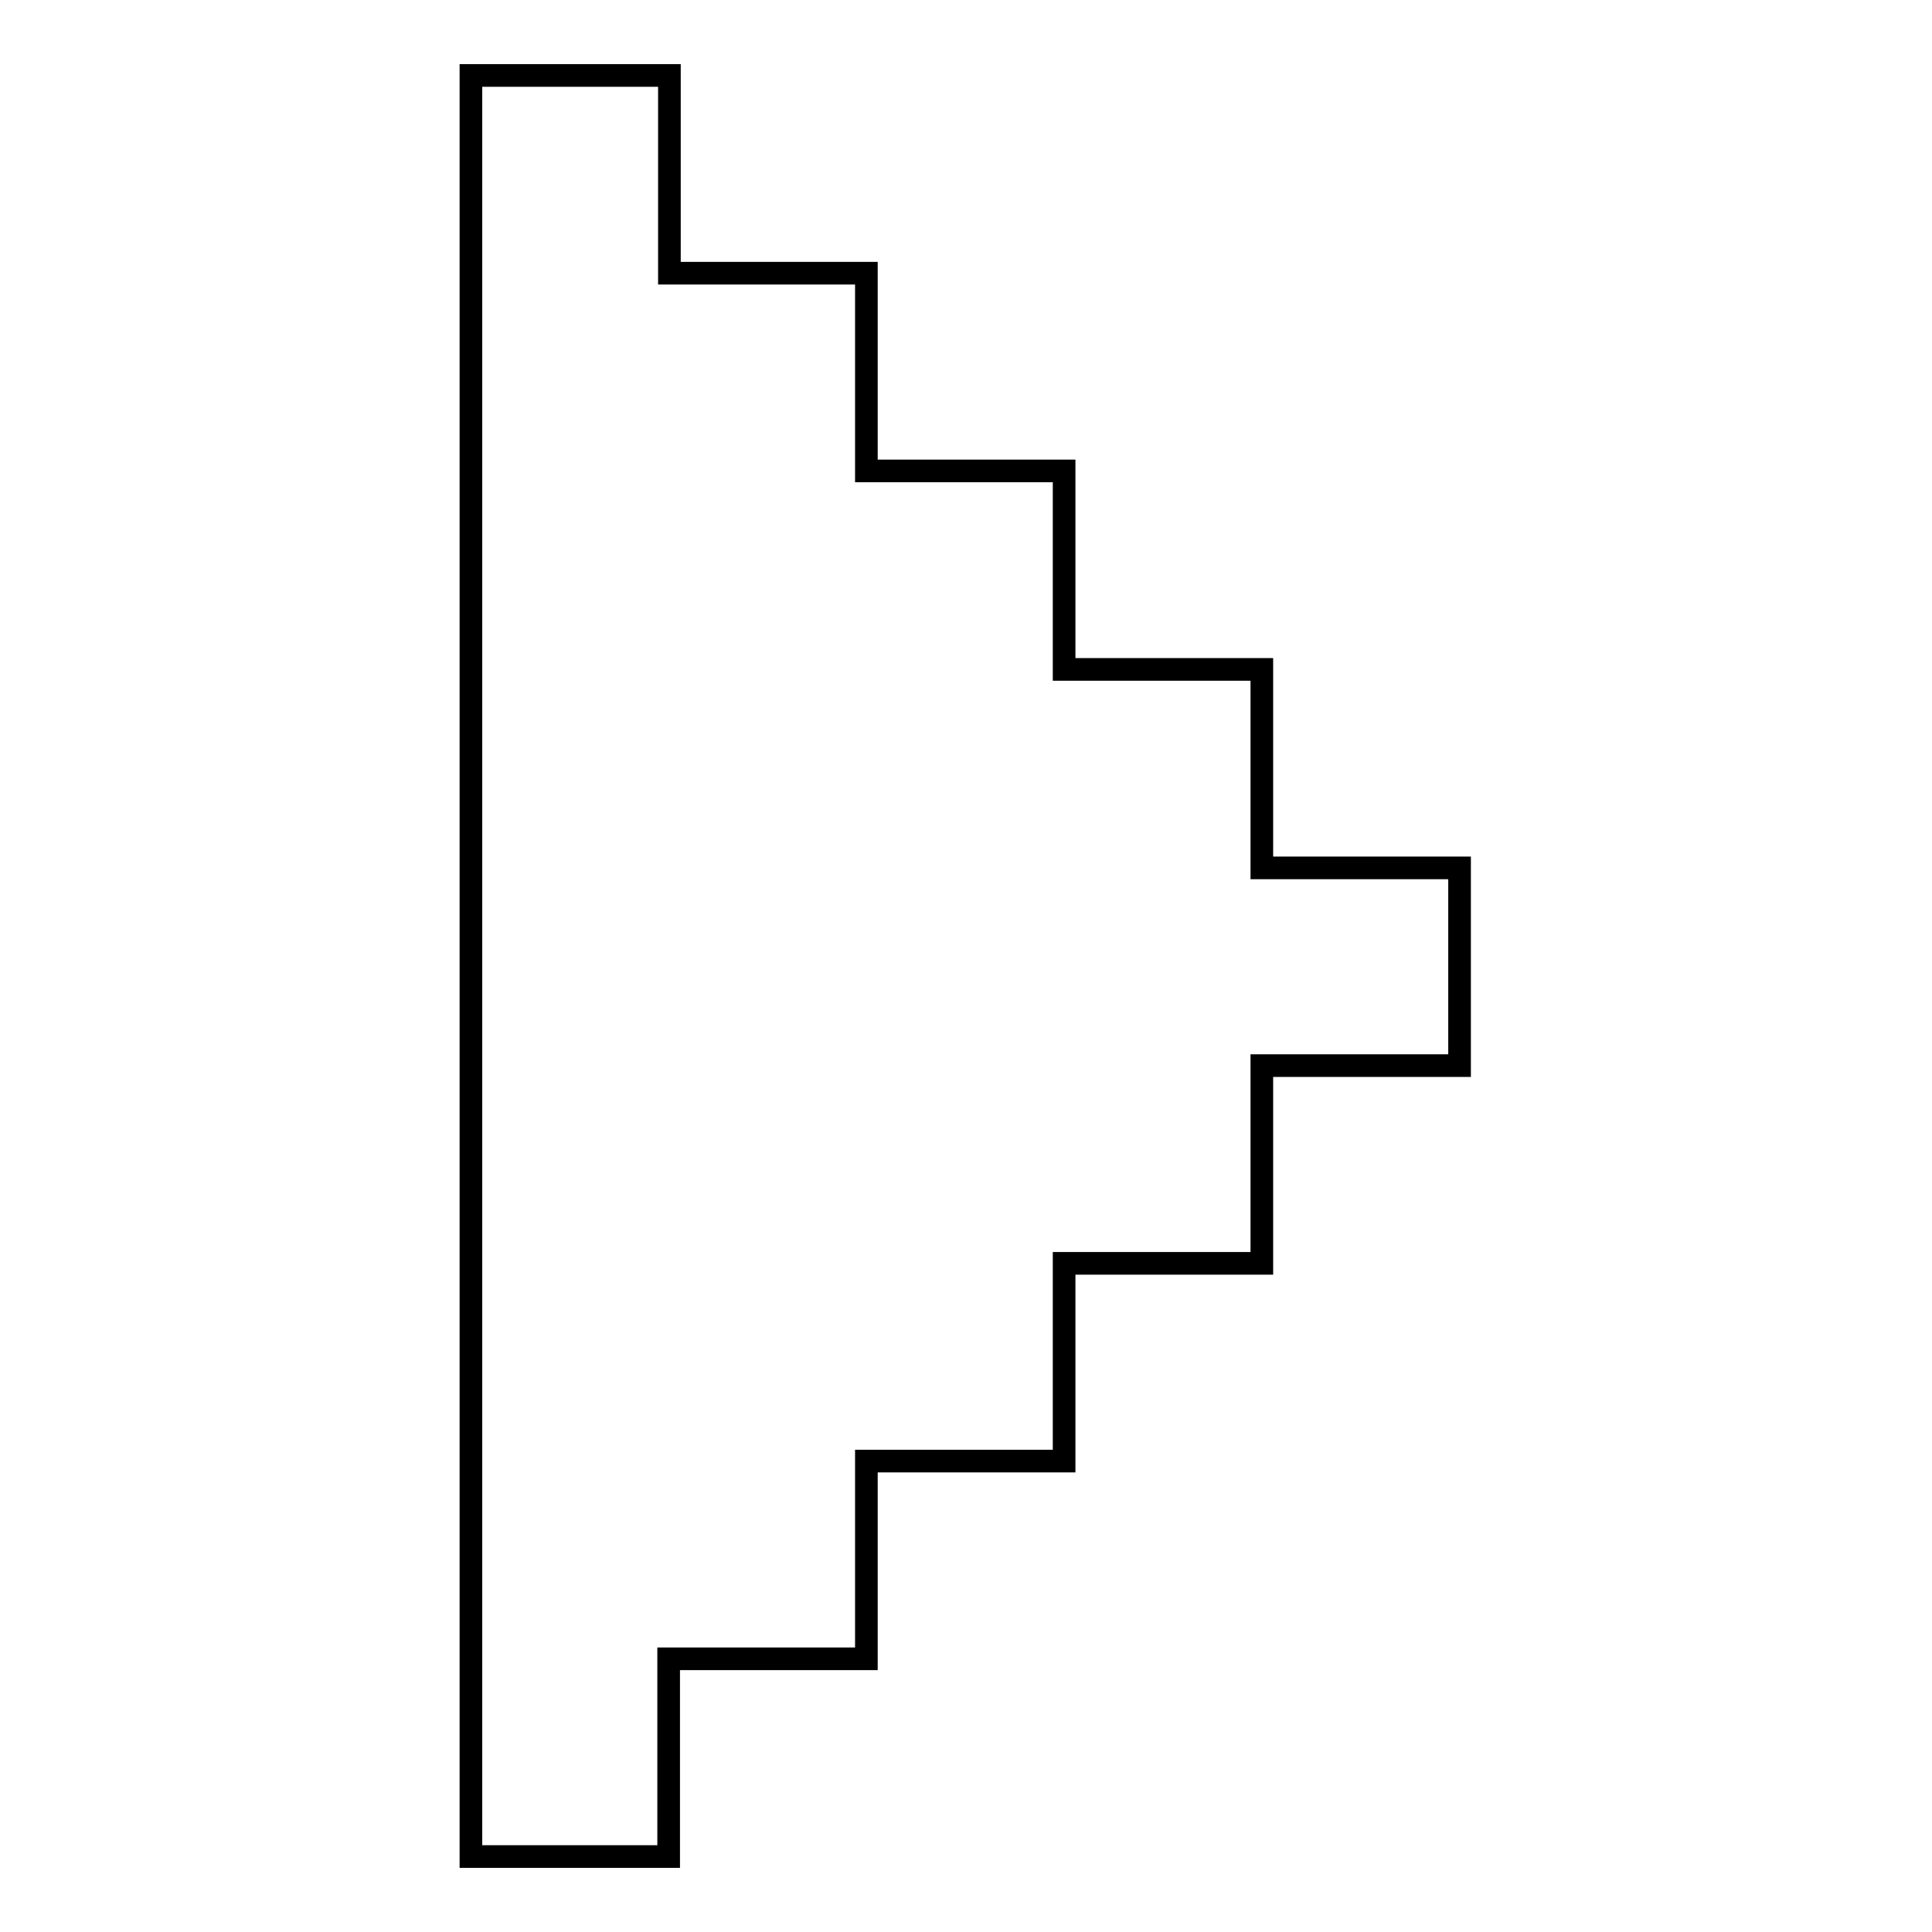 <?xml version="1.0" encoding="utf-8"?>
<!-- Svg Vector Icons : http://www.onlinewebfonts.com/icon -->
<!DOCTYPE svg PUBLIC "-//W3C//DTD SVG 1.1//EN" "http://www.w3.org/Graphics/SVG/1.1/DTD/svg11.dtd">
<svg version="1.1" xmlns="http://www.w3.org/2000/svg" xmlns:xlink="http://www.w3.org/1999/xlink" x="0px" y="0px" viewBox="0 0 256 256" enable-background="new 0 0 256 256" xml:space="preserve">
<g><g><path stroke-width="3" fill-opacity="0" stroke="#000000"  d="M88.7,10H62.4v26.2v183.6V246h26.2v-26.2h26.2v-26.2h26.2v-26.2h26.2v-26.2h26.2v-26.2h-26.2V88.7h-26.2V62.4h-26.2V36.2H88.7V10z"/></g></g>
</svg>
